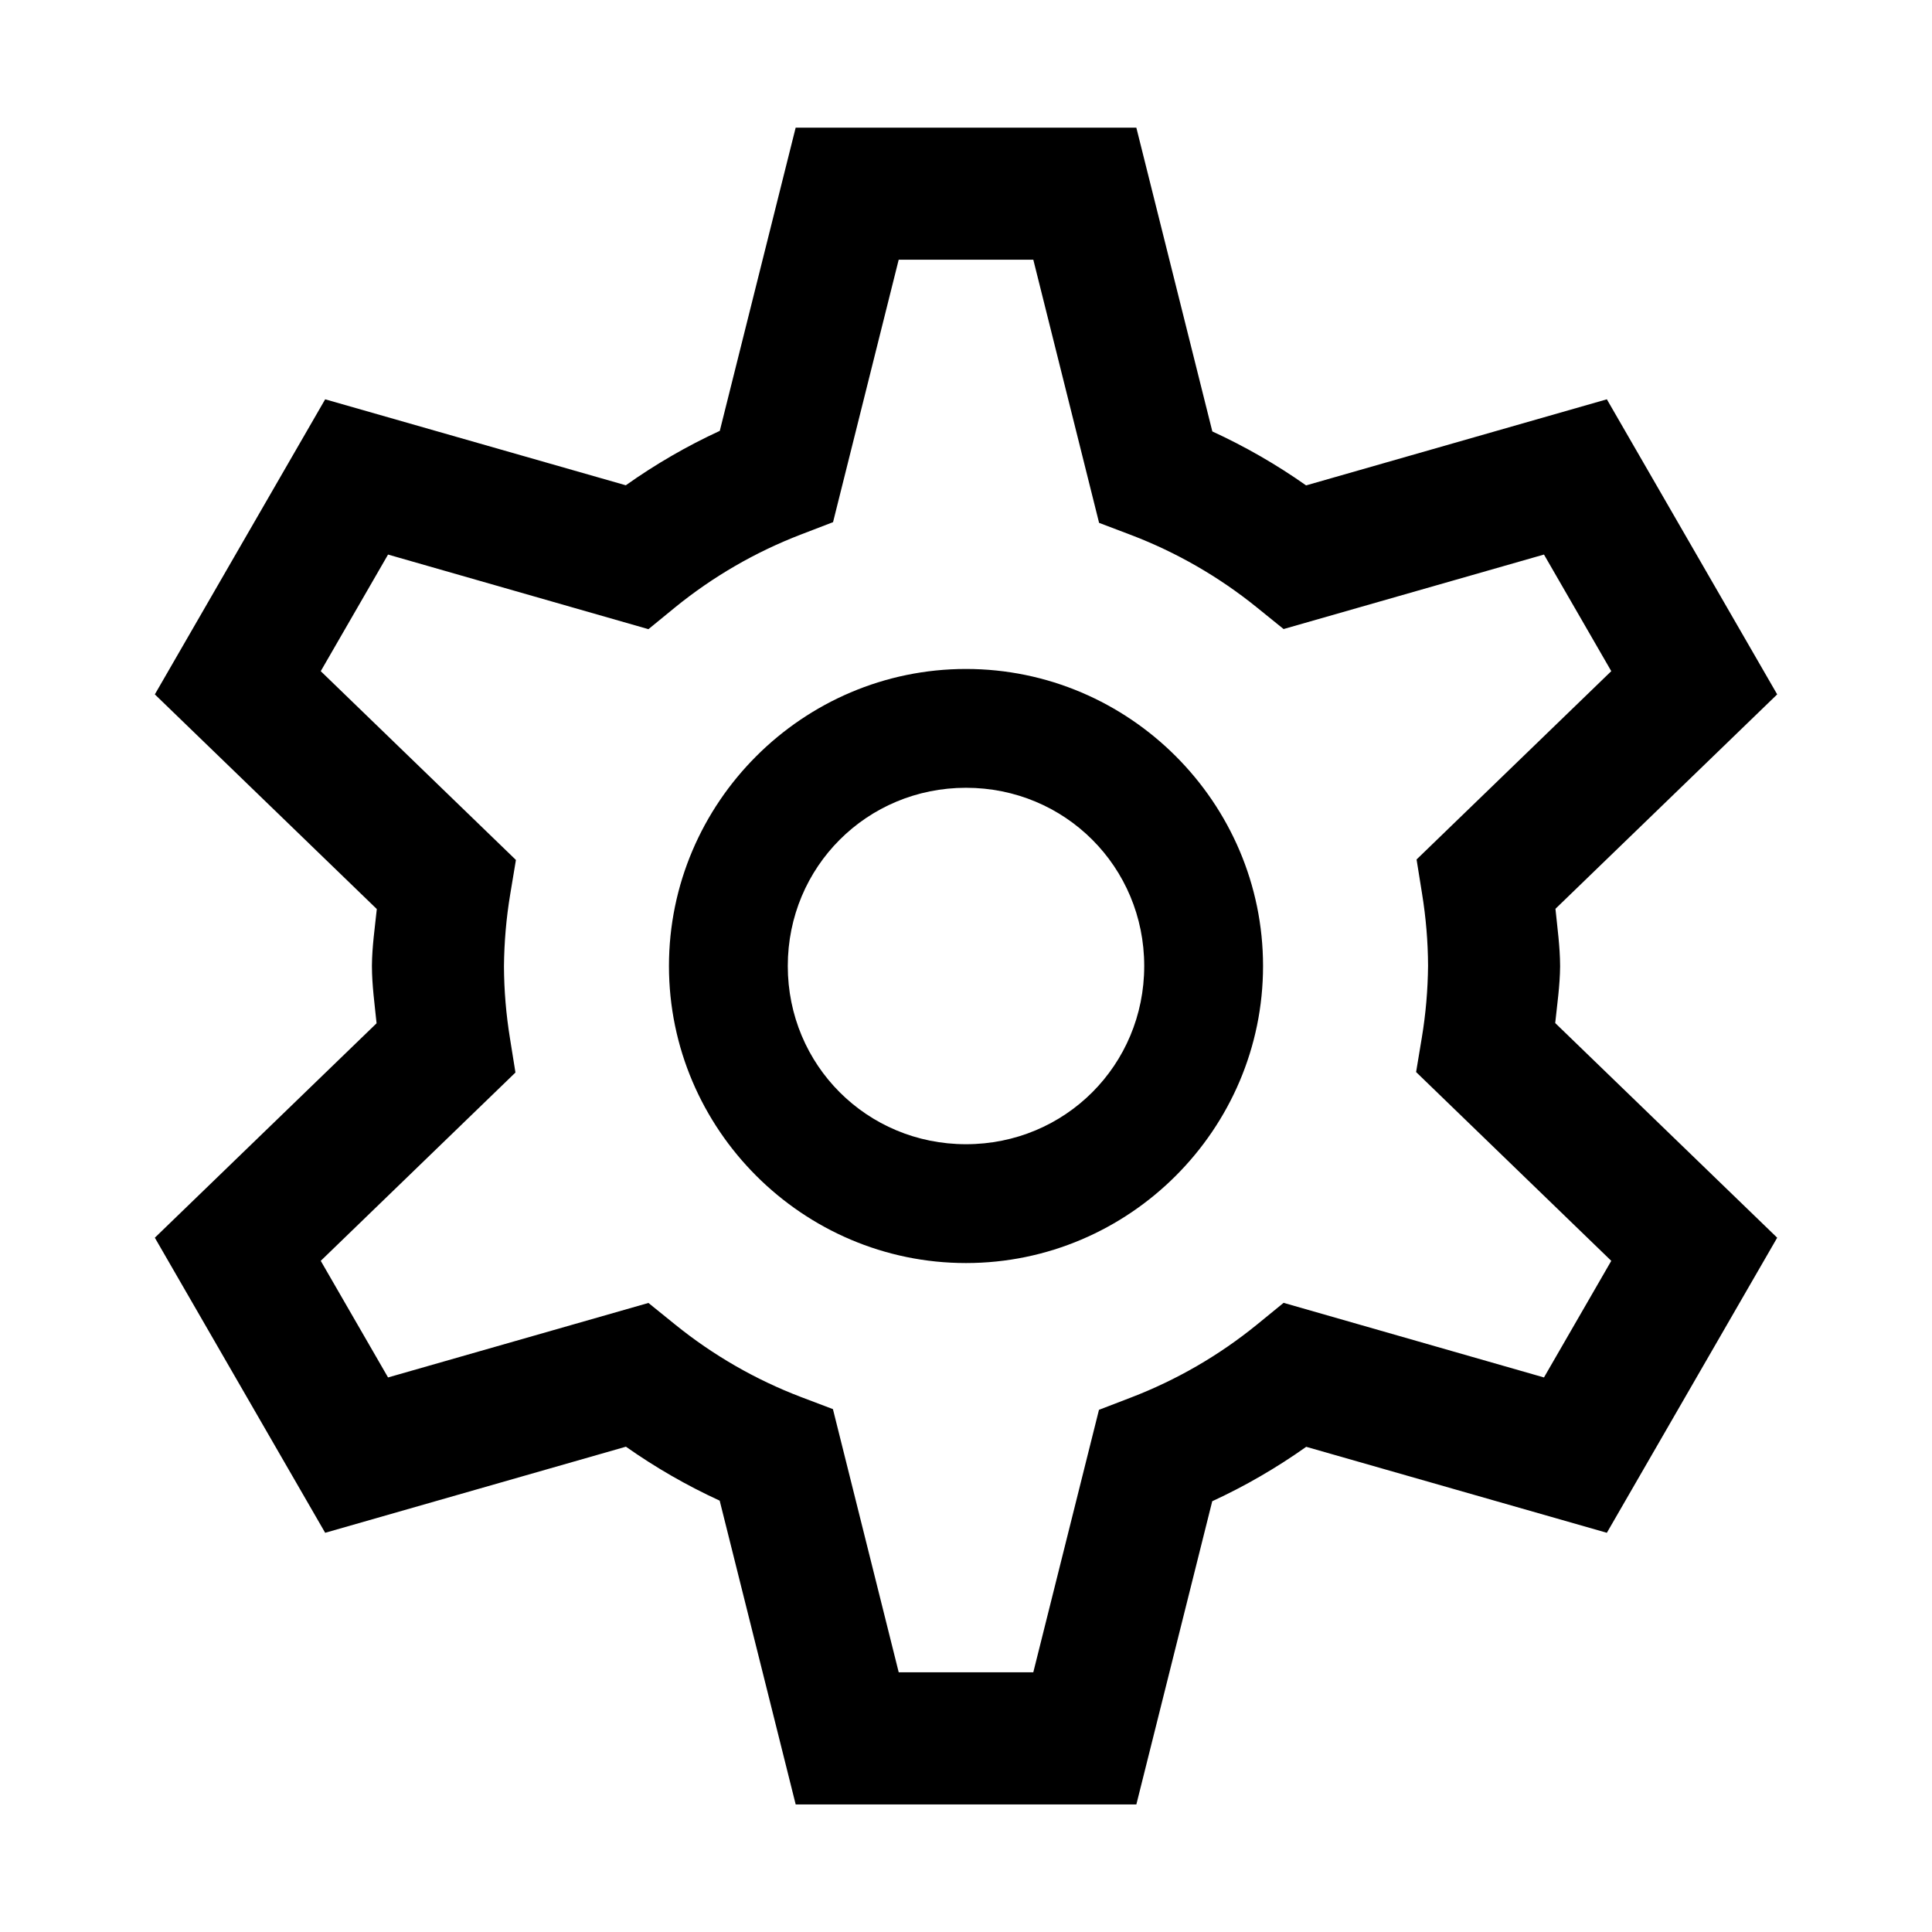 <?xml version="1.0" encoding="UTF-8"?>
<!-- The Best Svg Icon site in the world: iconSvg.co, Visit us! https://iconsvg.co -->
<svg fill="#000000" width="800px" height="800px" version="1.1" viewBox="144 144 512 512" xmlns="http://www.w3.org/2000/svg">
 <path d="m354.86 177.83-3.32 13.254-16.789 67.098c-8.746 4.039-17.047 8.852-24.906 14.422l-79.672-22.785-45.141 78.199 58.824 56.887c-0.516 4.981-1.25 9.938-1.293 14.945v0.234c0.016 5.059 0.727 10.066 1.23 15.098l-58.762 56.824 45.141 78.199 79.703-22.816c7.844 5.527 16.129 10.289 24.848 14.301l20.141 80.504h90.281l20.109-80.352c8.746-4.039 17.047-8.852 24.906-14.422l79.672 22.785 45.141-78.199-58.824-56.887c0.516-4.981 1.25-9.938 1.293-14.945v-0.234c-0.016-5.059-0.727-10.066-1.23-15.098l58.762-56.824-45.141-78.199-79.703 22.816c-7.844-5.527-16.129-10.289-24.848-14.301l-20.141-80.504zm27.305 34.992h35.672l17.434 69.742 8.52 3.231c12.043 4.602 23.277 11.078 33.301 19.188l7.074 5.719 69.004-19.742 17.836 30.902-51.598 49.906 1.445 9.012c1.031 6.328 1.574 12.746 1.598 19.156-0.062 6.398-0.605 12.785-1.66 19.098l-1.508 9.07 51.723 50.031-17.836 30.902-69.004-19.773-7.074 5.777c-10.031 8.16-21.293 14.676-33.363 19.312l-8.488 3.262-17.406 69.559h-35.664l-17.434-69.742-8.52-3.231c-12.043-4.602-23.277-11.078-33.301-19.188l-7.074-5.719-69.004 19.742-17.836-30.902 51.598-49.906-1.445-9.008c-1.031-6.328-1.574-12.746-1.598-19.156 0.062-6.398 0.605-12.785 1.66-19.098l1.508-9.07-51.723-50.031 17.836-30.902 69.004 19.773 7.074-5.785c10.031-8.16 21.293-14.672 33.363-19.312l8.488-3.262zm17.836 108.46c-43.289 0-78.719 35.43-78.719 78.719 0 43.289 35.43 78.719 78.719 78.719 43.289 0 78.719-35.43 78.719-78.719 0-43.289-35.43-78.719-78.719-78.719zm0 31.488c26.273 0 47.23 20.961 47.23 47.23 0 26.273-20.961 47.23-47.23 47.23-26.273 0-47.23-20.961-47.23-47.23 0-26.273 20.961-47.23 47.23-47.23z"/>
</svg>